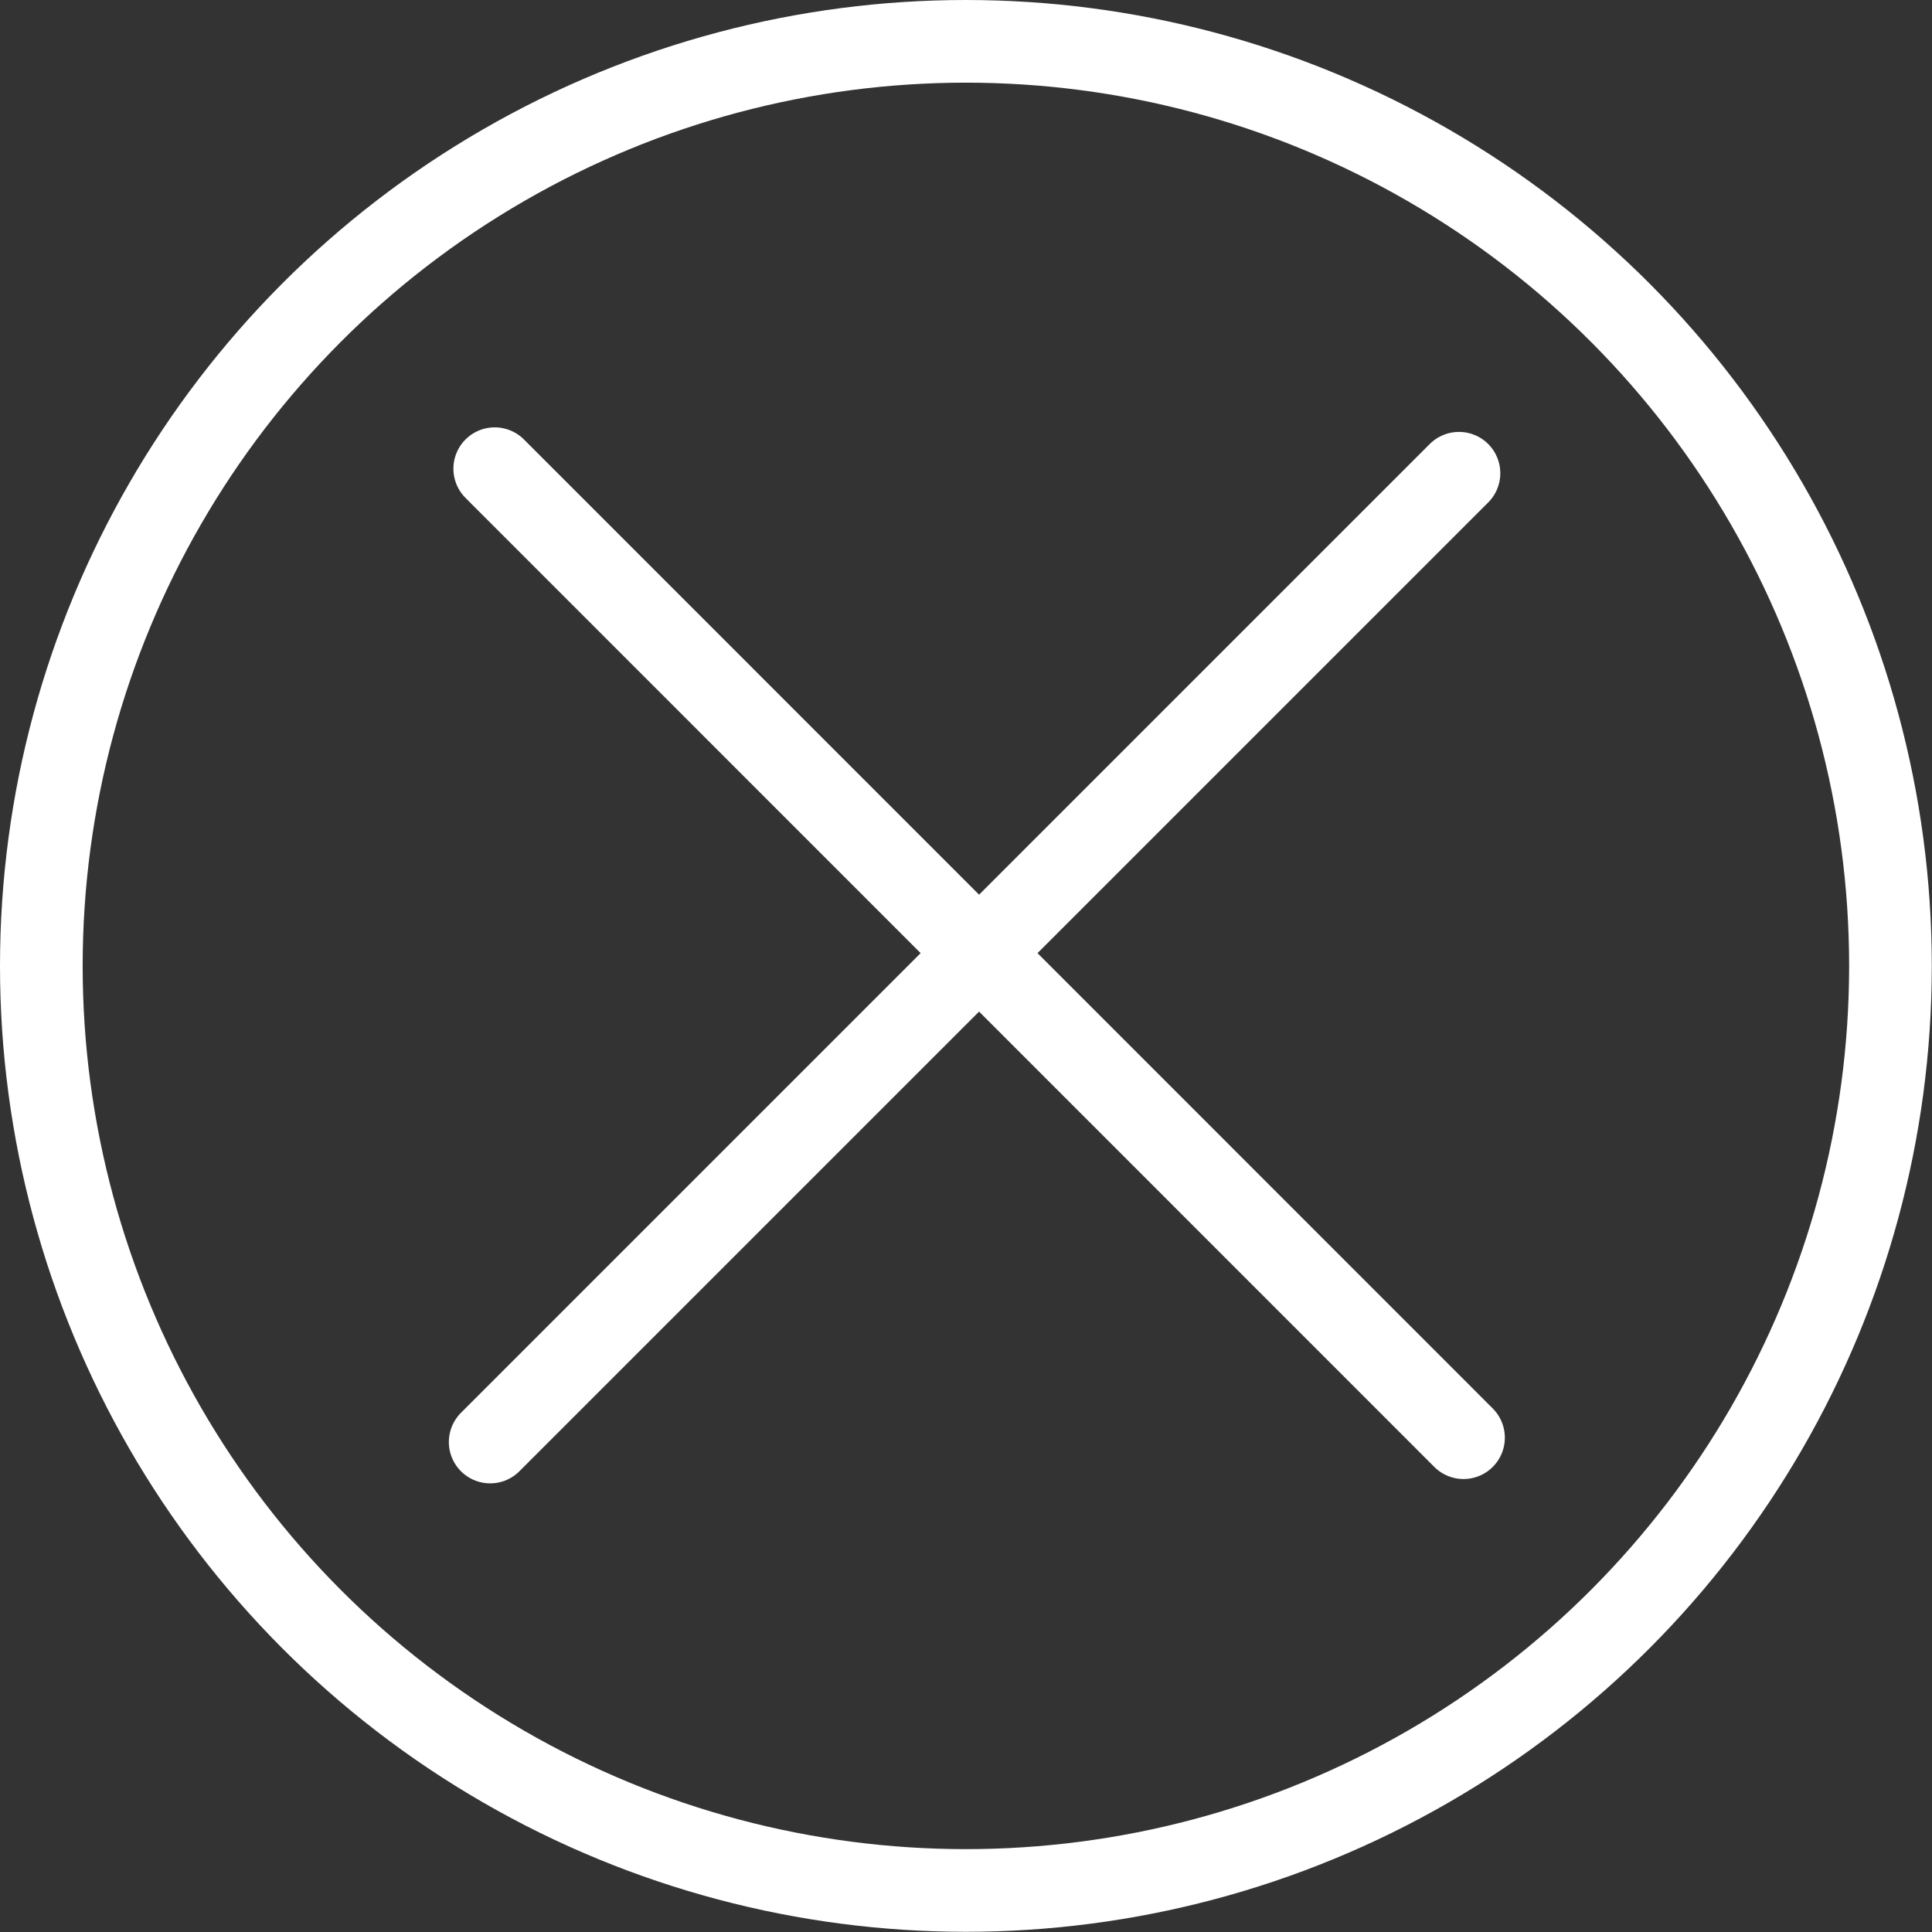 <svg xmlns="http://www.w3.org/2000/svg" viewBox="0 0 93.49 93.49"><rect x="0" y="0" width="93.49" height="93.49" fill="#333333" stroke="none"/><defs><style>.cls-1{fill:none;stroke:#fff;stroke-linecap:round;stroke-linejoin:round;stroke-width:4px;}</style></defs><title>Element 5</title><g id="Ebene_2" data-name="Ebene 2"><g id="Ebene_1-2" data-name="Ebene 1"><circle class="cls-1" cx="46.74" cy="46.74" r="44.74"/><line class="cls-1" x1="23.94" y1="22.68" x2="70.82" y2="69.57"/><line class="cls-1" x1="70.6" y1="22.9" x2="23.72" y2="69.78"/></g></g></svg>